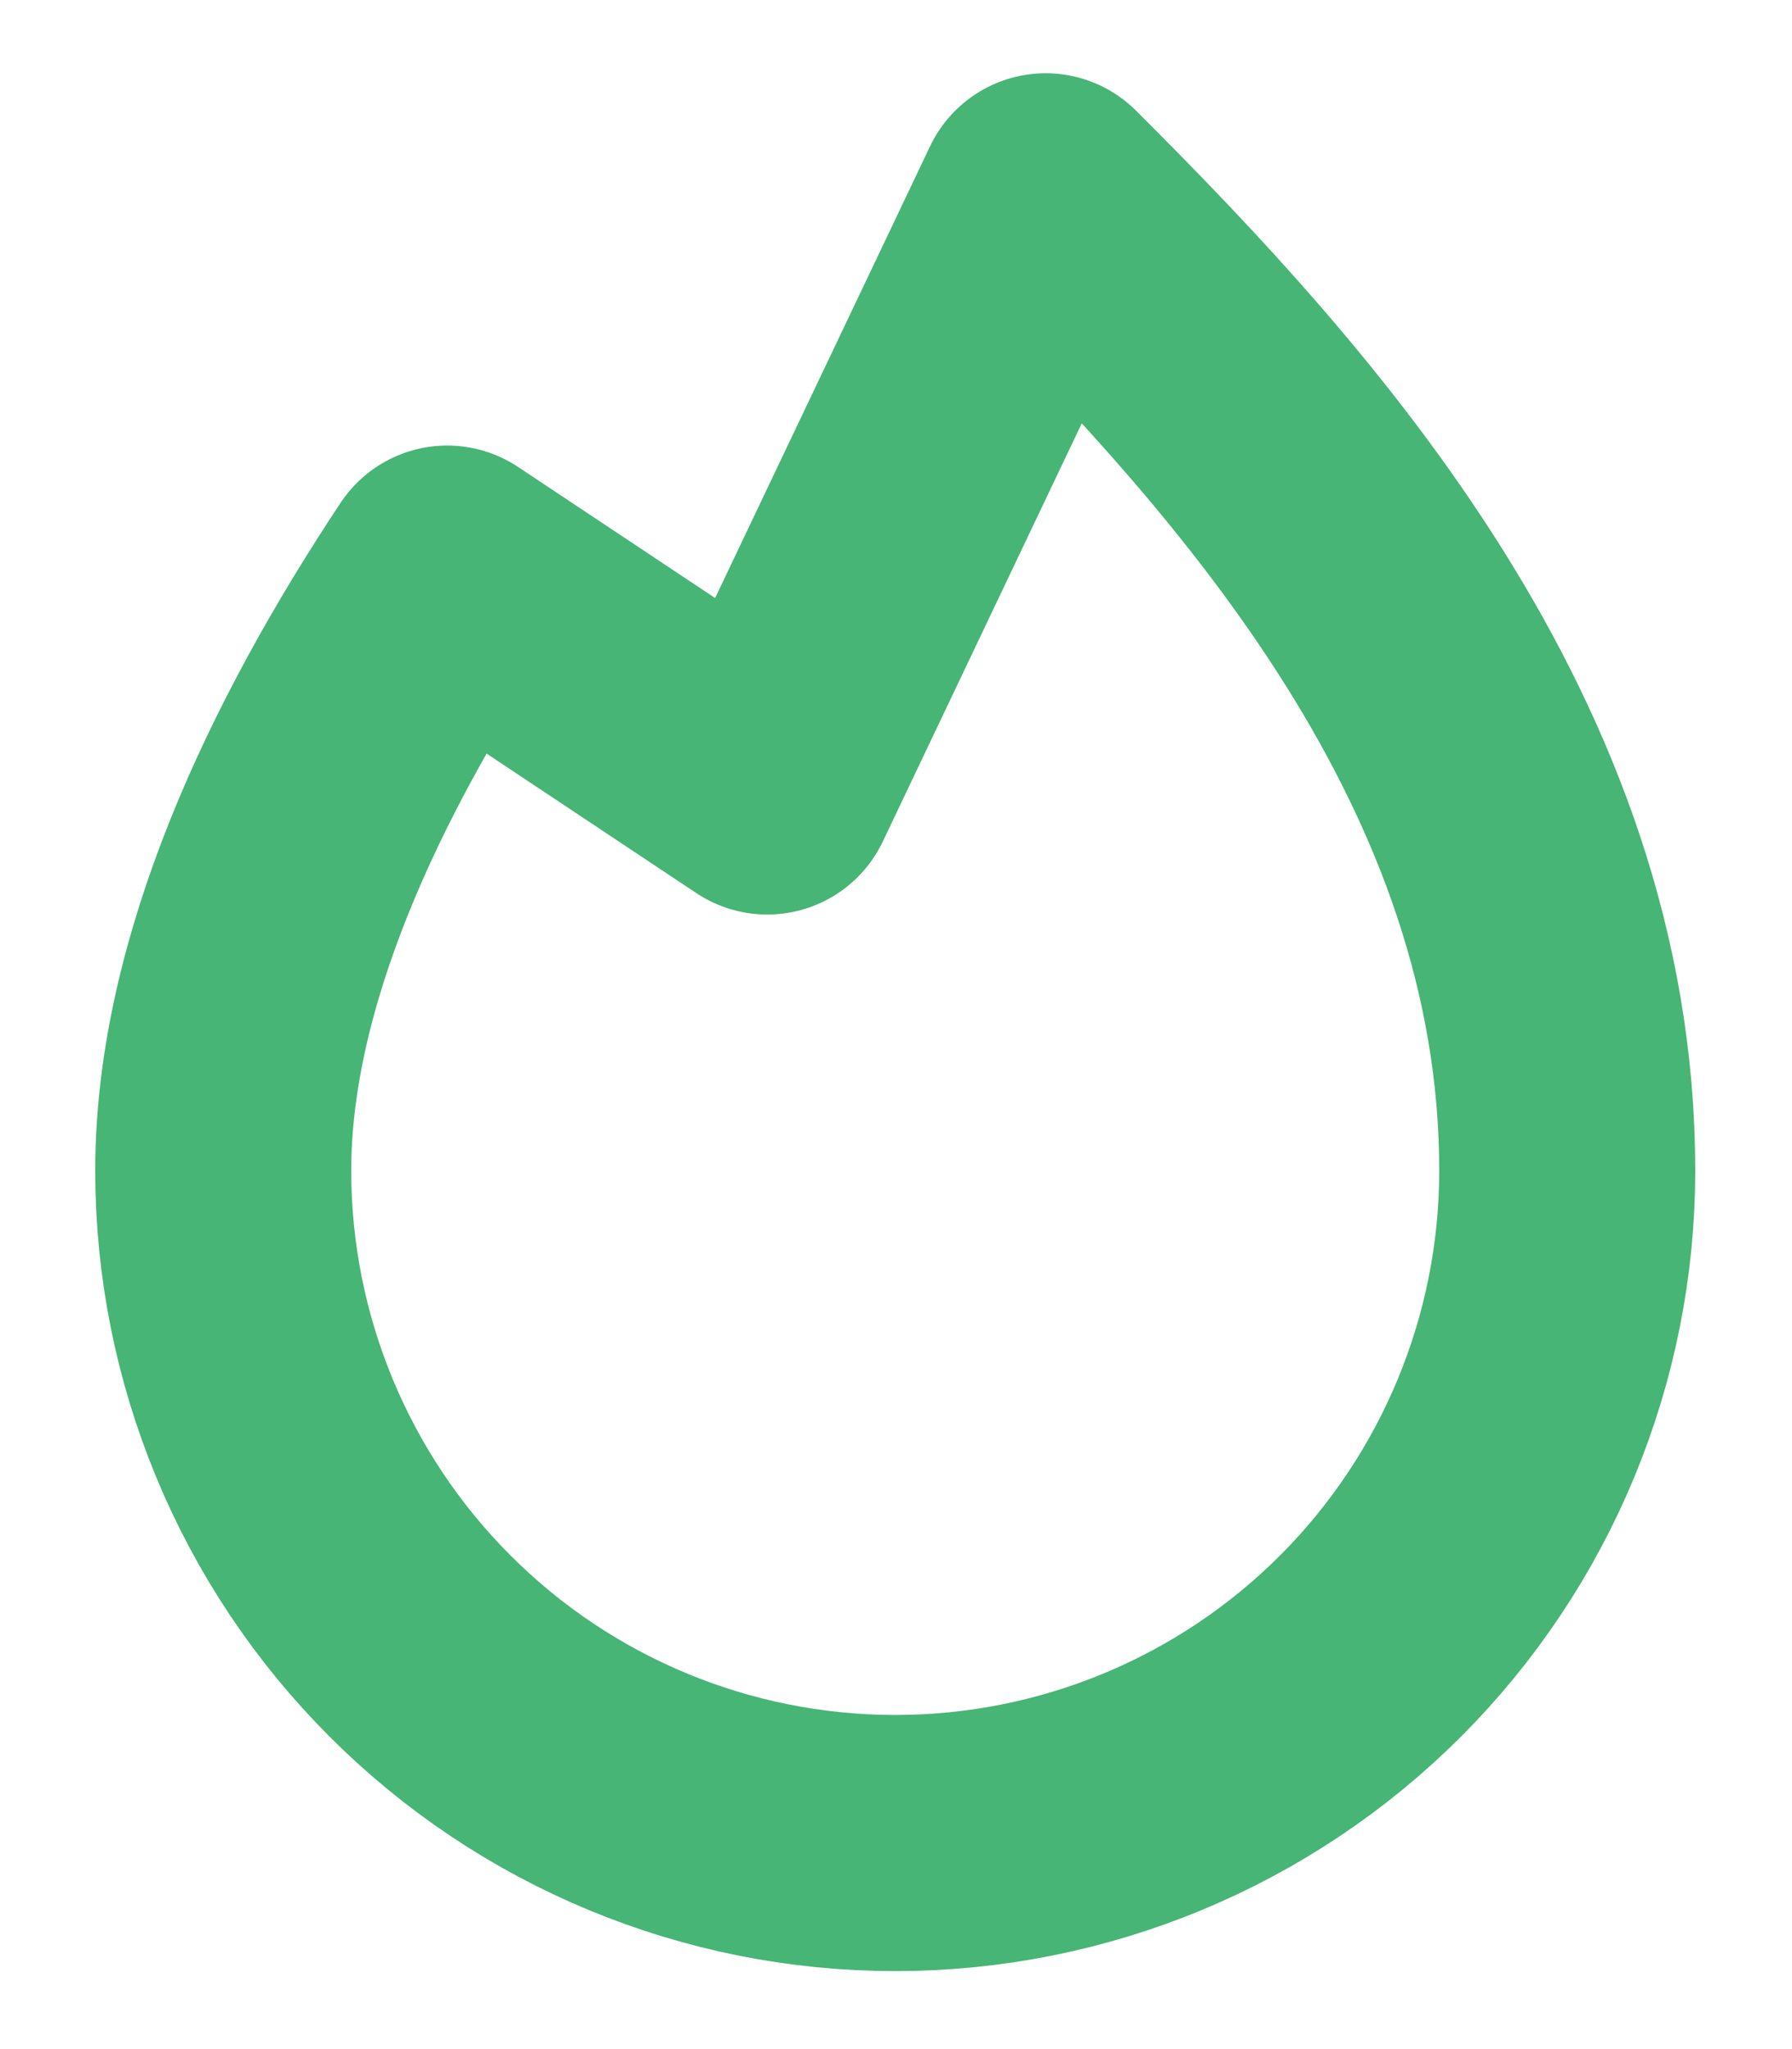 <svg width="14" height="16" viewBox="0 0 14 16" fill="none" xmlns="http://www.w3.org/2000/svg">
<path d="M3.494 4.479C2.532 5.929 1.744 7.591 1.744 9.141C1.744 10.533 2.297 11.869 3.282 12.853C4.266 13.838 5.602 14.391 6.994 14.391C8.387 14.391 9.722 13.838 10.707 12.853C11.691 11.869 12.244 10.533 12.244 9.141C12.244 5.891 9.994 3.391 8.169 1.572L5.994 6.141L3.494 4.479Z" stroke="#47B575" stroke-width="2" stroke-linecap="round" stroke-linejoin="round"/>
</svg>

